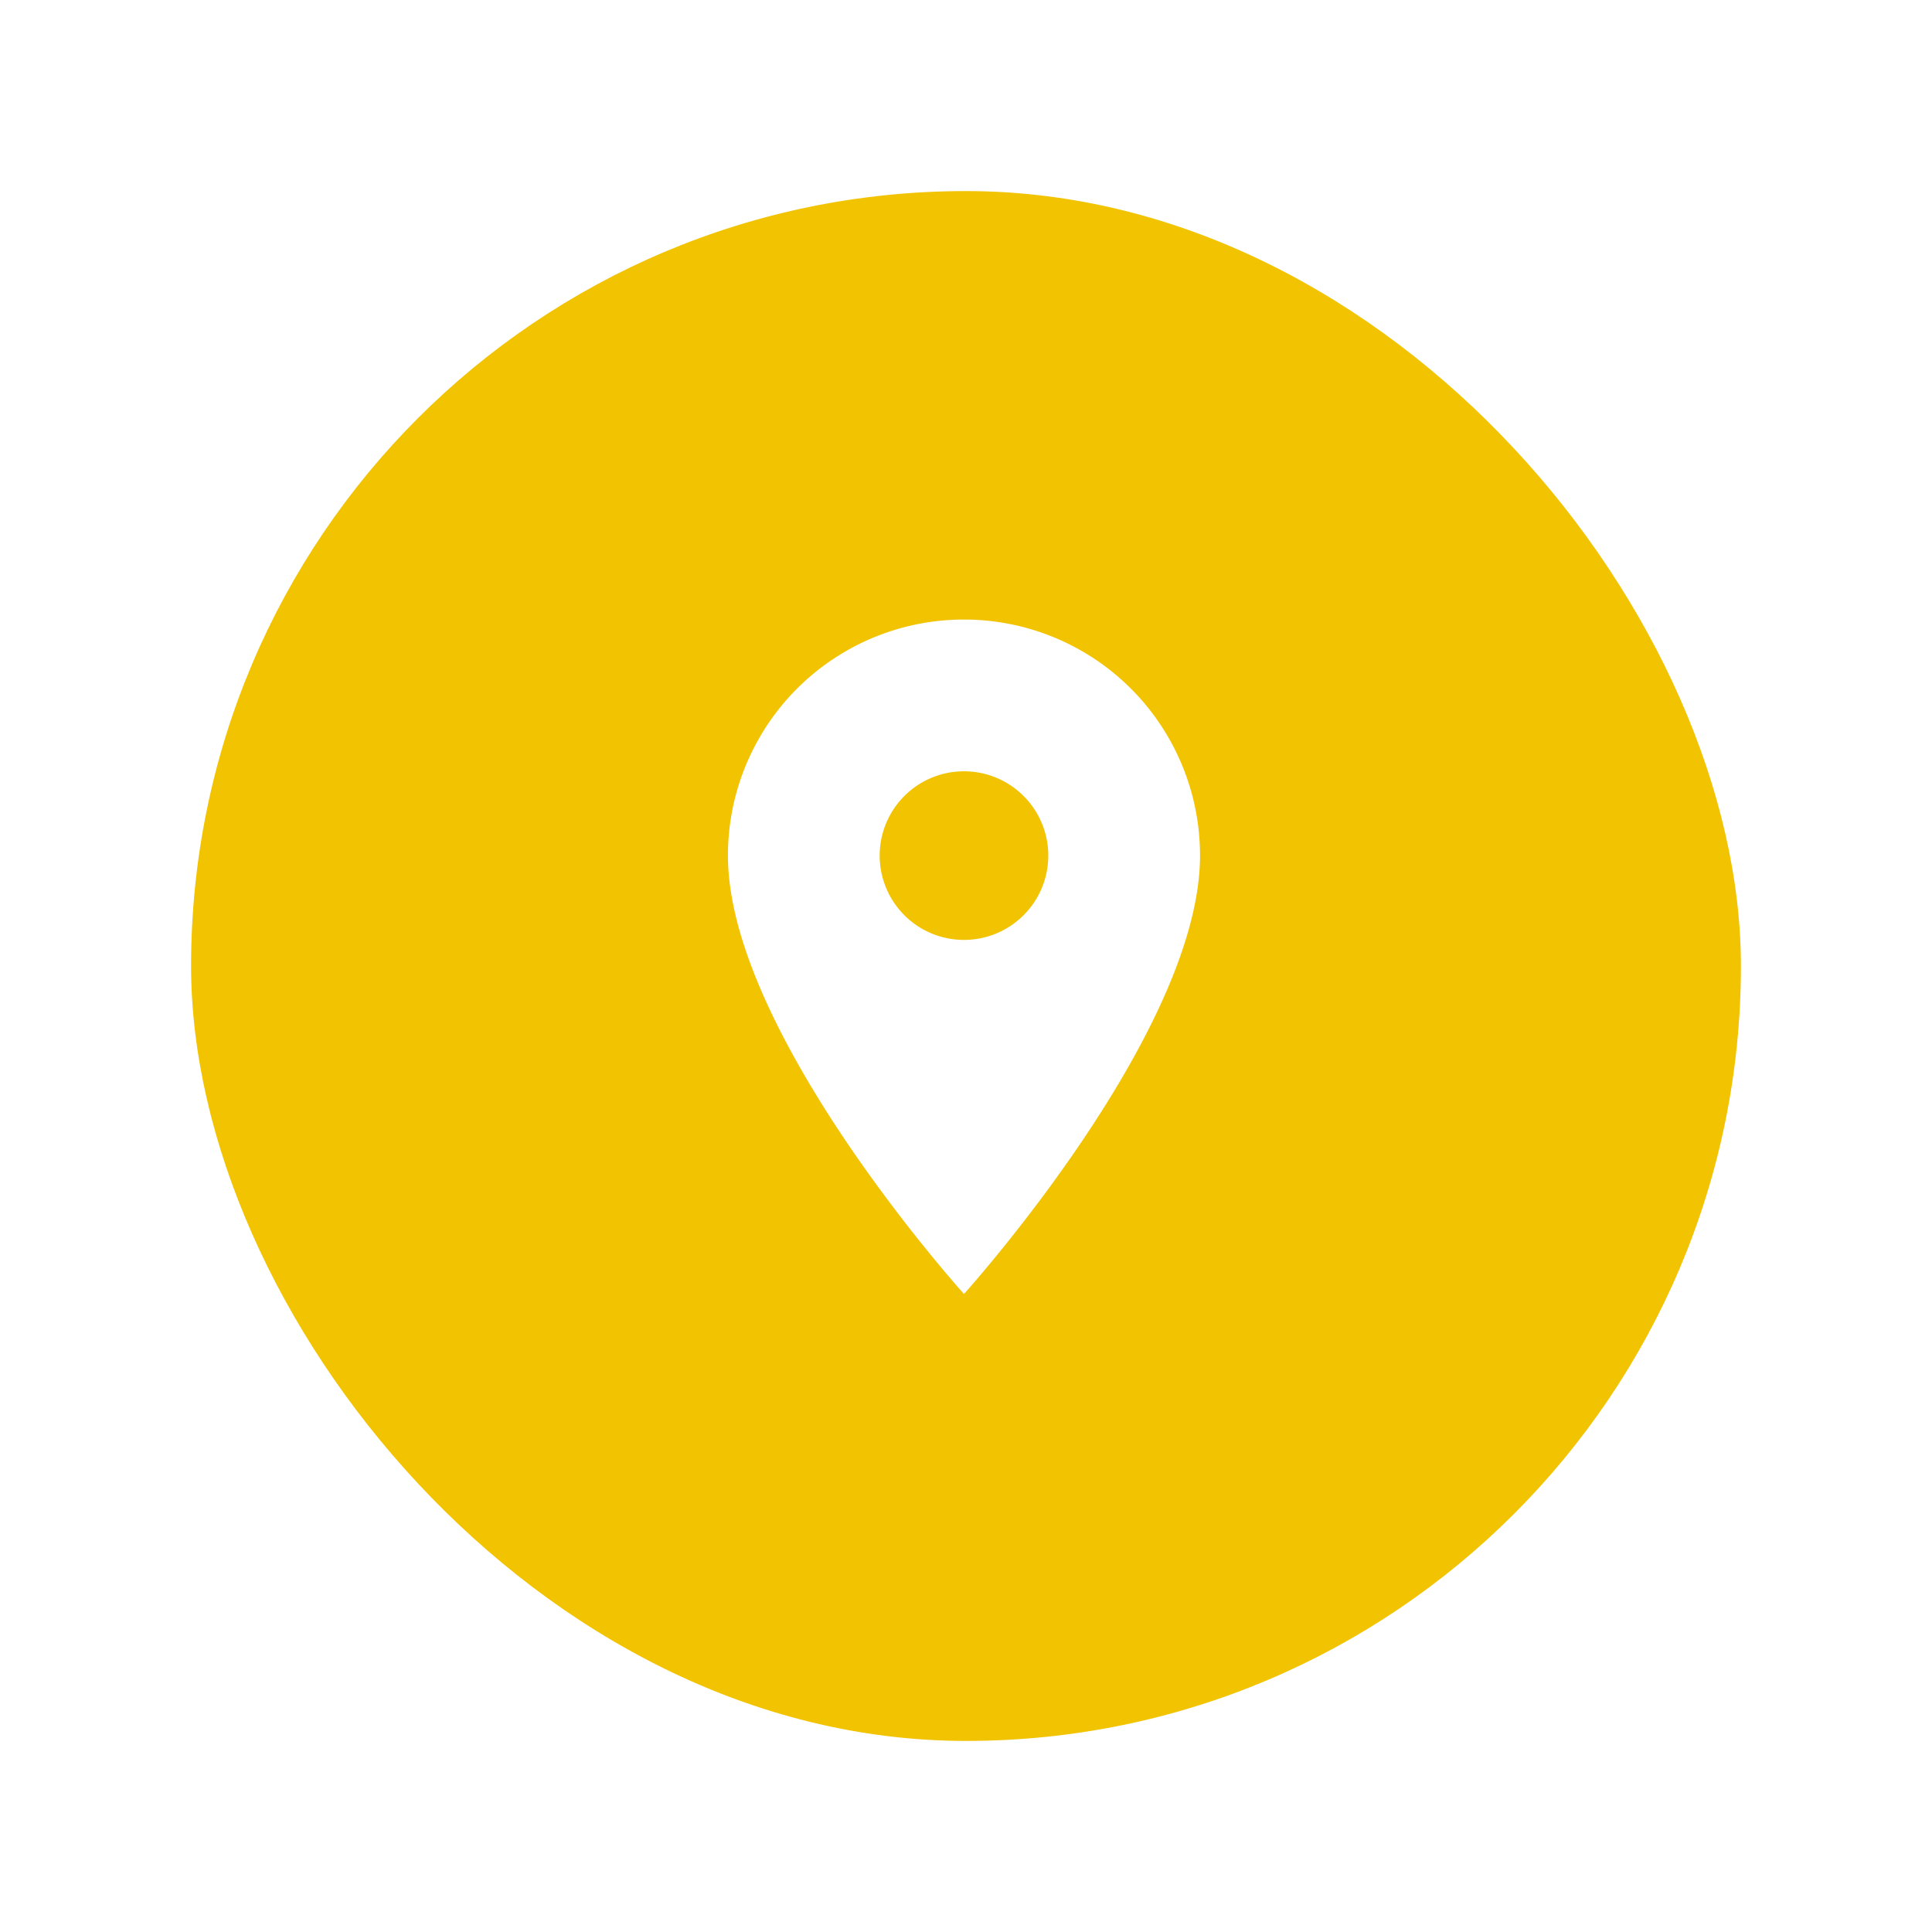 <svg xmlns="http://www.w3.org/2000/svg" xmlns:xlink="http://www.w3.org/1999/xlink" width="91" height="91" viewBox="0 0 91 91">
  <defs>
    <filter id="Rectangle_625" x="0" y="0" width="91" height="91" filterUnits="userSpaceOnUse">
      <feOffset input="SourceAlpha"/>
      <feGaussianBlur stdDeviation="3" result="blur"/>
      <feFlood flood-opacity="0.161"/>
      <feComposite operator="in" in2="blur"/>
      <feComposite in="SourceGraphic"/>
    </filter>
  </defs>
  <g id="Group_4353" data-name="Group 4353" transform="translate(-671 -424)">
    <g transform="matrix(1, 0, 0, 1, 671, 424)" filter="url(#Rectangle_625)">
      <rect id="Rectangle_625-2" data-name="Rectangle 625" width="73" height="73" rx="36.5" transform="translate(9 9)" fill="#f2c300"/>
    </g>
    <path id="Icon_material-location-on" data-name="Icon material-location-on" d="M18.618,3A11.11,11.11,0,0,0,7.5,14.118c0,8.339,11.118,20.648,11.118,20.648S29.736,22.457,29.736,14.118A11.11,11.11,0,0,0,18.618,3Zm0,15.089a3.971,3.971,0,1,1,3.971-3.971A3.972,3.972,0,0,1,18.618,18.089Z" transform="translate(697.787 450.182)" fill="#fff"/>
  </g>
</svg>
